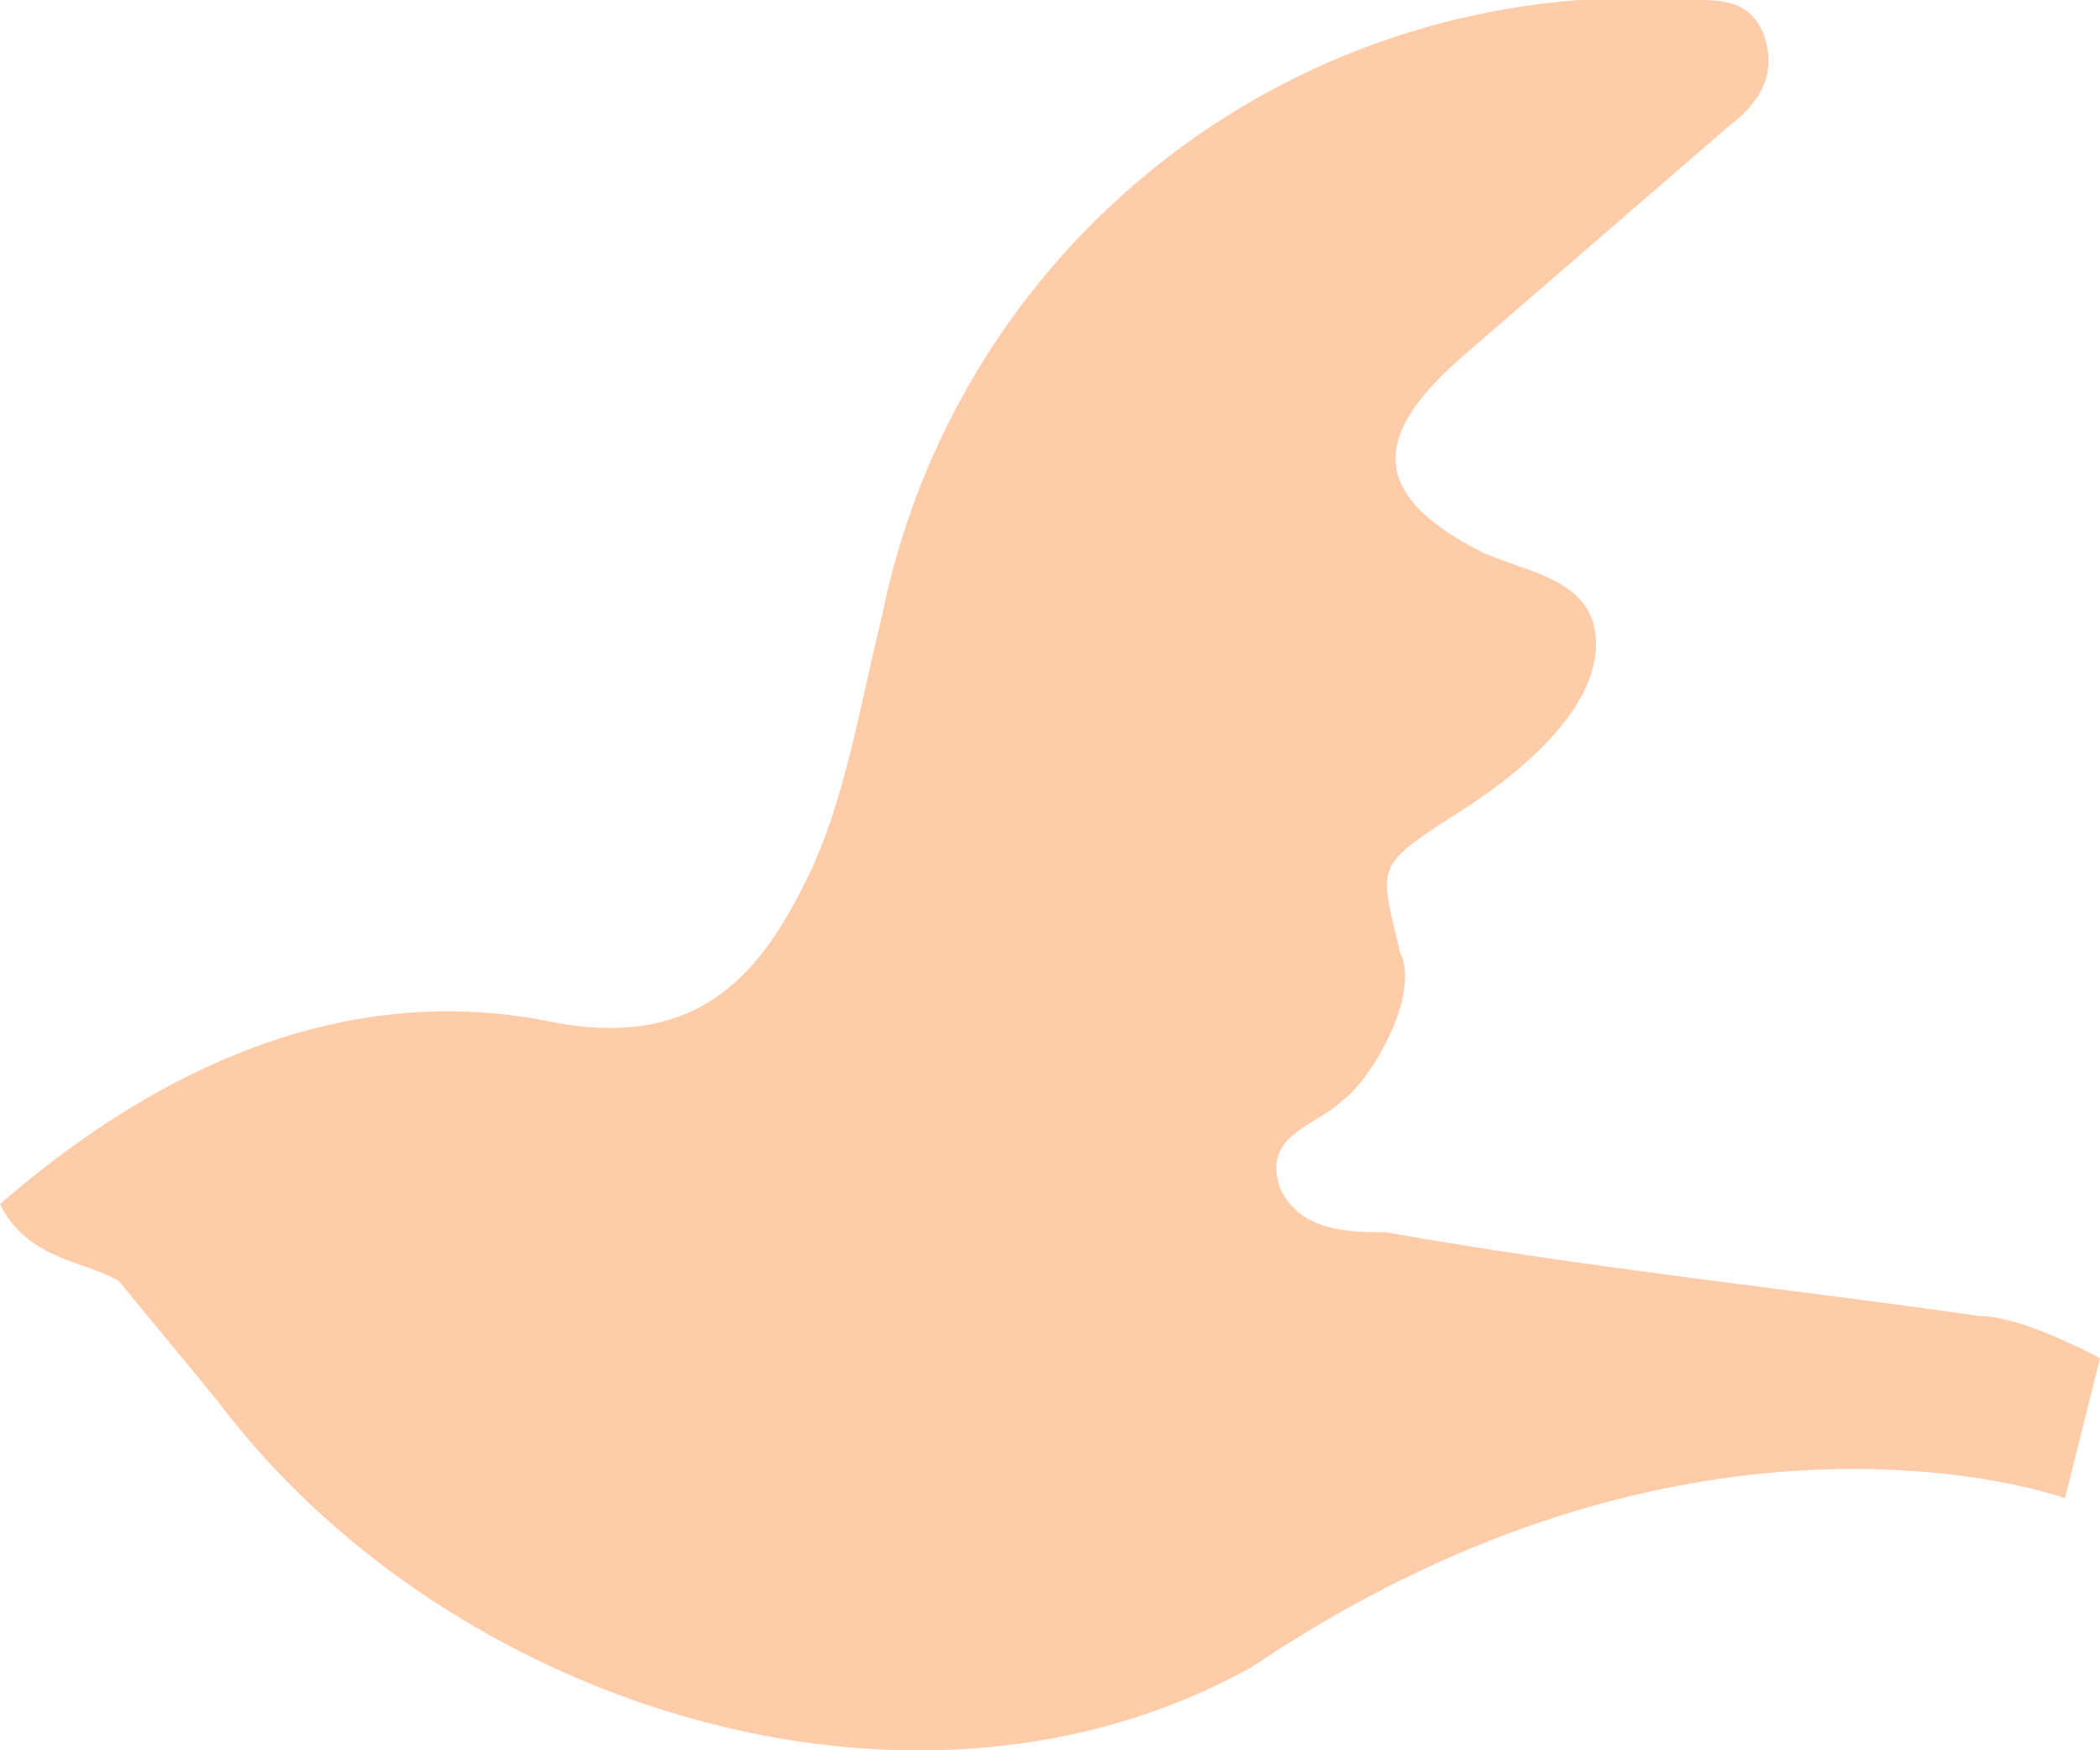 <svg xmlns="http://www.w3.org/2000/svg" width="30" height="25" viewBox="0 0 30 25"><path fill="#ffcca9" d="M0 17.2c2.3-2 5-3.2 7.9-2.6 2.1.4 3-.7 3.7-2.2.5-1.1.7-2.4 1-3.6A11 11 0 0 1 24.2 0c.4 0 .8 0 1 .5.2.6-.1 1-.5 1.3L21 5c-1.3 1.1-1.6 2 .2 2.9.7.3 1.6.4 1.6 1.3 0 1-1.2 1.9-1.8 2.3-1.4.9-1.3.8-1 2.1.3.6-.4 1.8-.8 2.1-.4.4-1.2.5-.9 1.3.3.6 1 .6 1.5.6 2.8.5 5.7.8 8.5 1.2.6 0 1.7.6 1.7.6l-.5 2s-5.2-1.9-11.6 2.4c-4.8 2.7-11.5.6-14.8-3.8l-1.4-1.7C1.2 18 .4 18 0 17.2z"/></svg>
